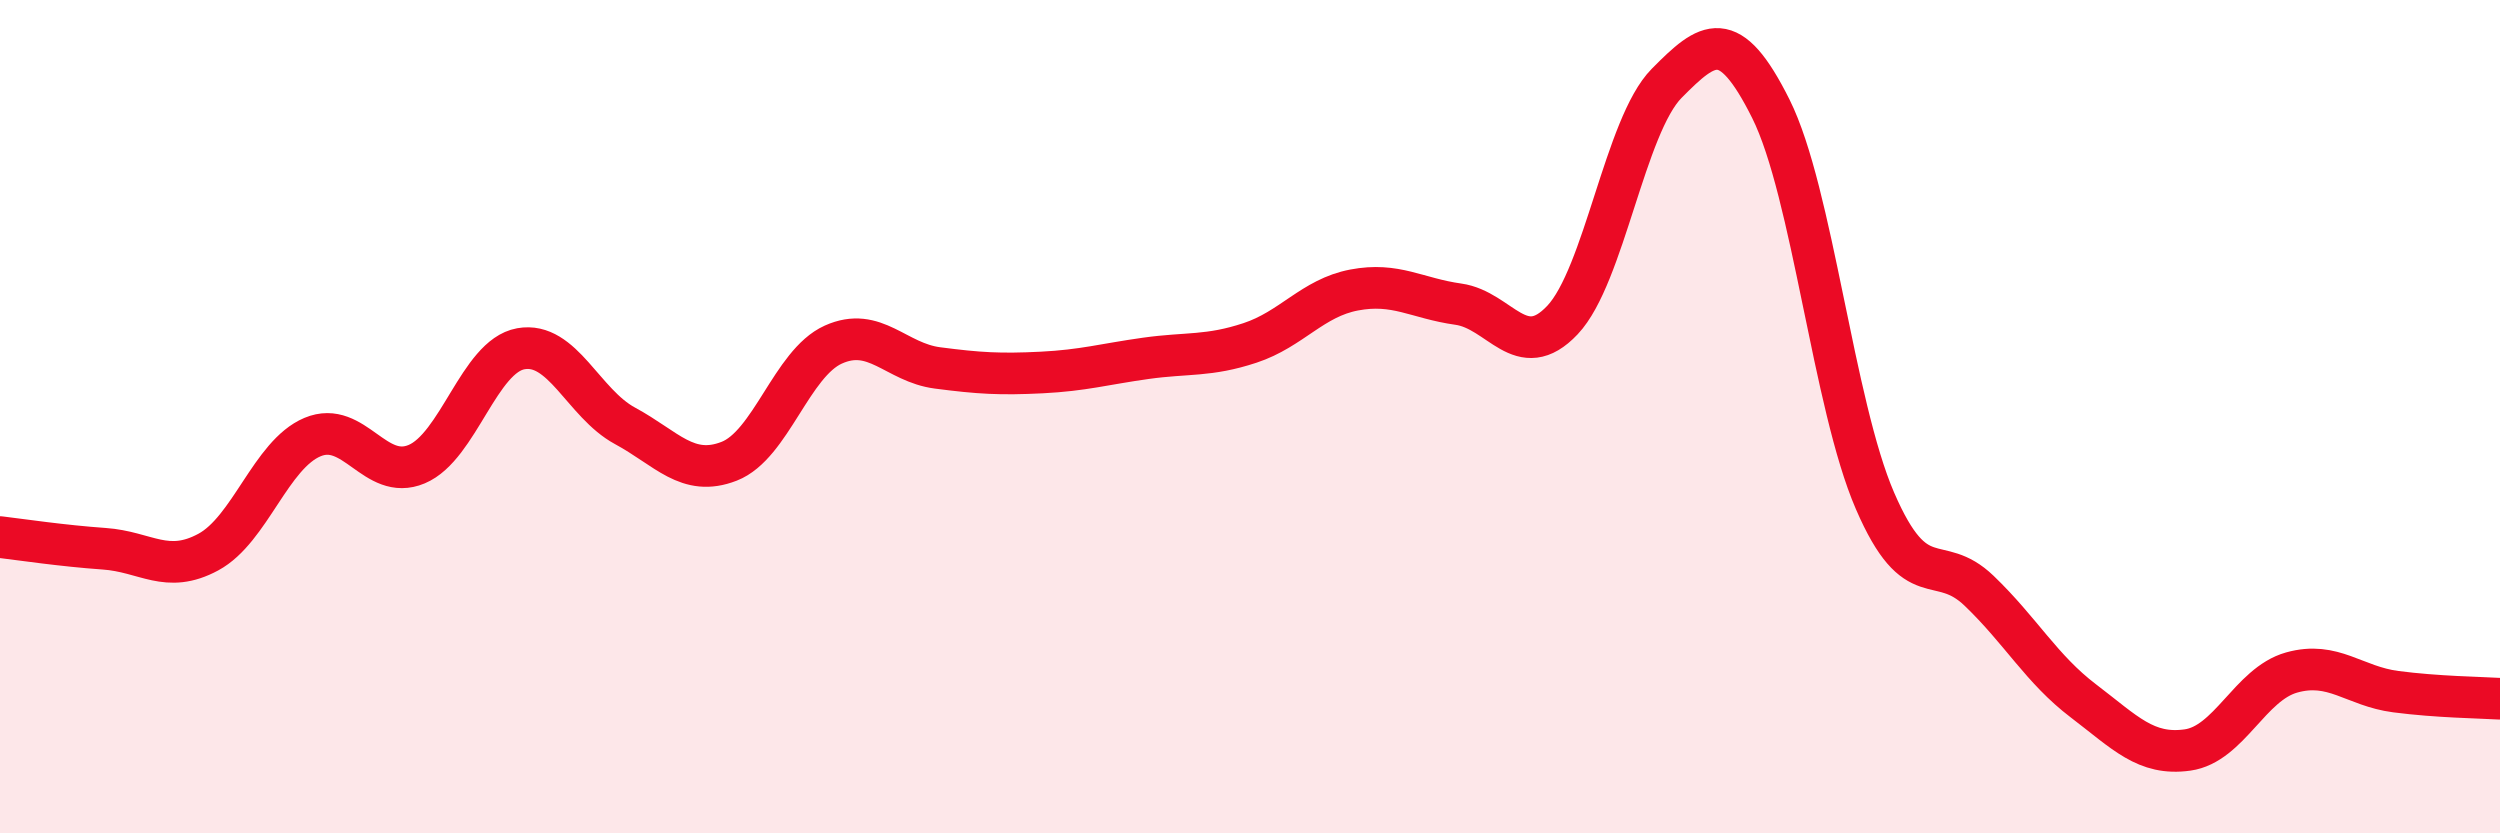 
    <svg width="60" height="20" viewBox="0 0 60 20" xmlns="http://www.w3.org/2000/svg">
      <path
        d="M 0,12.89 C 0.5,12.95 1.5,13.1 2.5,13.17 C 3.5,13.24 4,13.79 5,13.25 C 6,12.71 6.5,10.91 7.5,10.49 C 8.5,10.07 9,11.56 10,11.14 C 11,10.72 11.5,8.55 12.5,8.37 C 13.5,8.19 14,9.68 15,10.22 C 16,10.76 16.5,11.46 17.5,11.07 C 18.5,10.68 19,8.72 20,8.27 C 21,7.82 21.5,8.7 22.5,8.83 C 23.5,8.96 24,8.99 25,8.94 C 26,8.89 26.5,8.74 27.5,8.6 C 28.5,8.46 29,8.56 30,8.23 C 31,7.9 31.5,7.15 32.5,6.96 C 33.5,6.77 34,7.16 35,7.3 C 36,7.44 36.5,8.74 37.5,7.68 C 38.5,6.62 39,3.01 40,2 C 41,0.99 41.5,0.61 42.5,2.61 C 43.5,4.61 44,9.71 45,12.02 C 46,14.33 46.5,13.22 47.5,14.18 C 48.5,15.14 49,16.06 50,16.82 C 51,17.58 51.5,18.14 52.5,18 C 53.5,17.86 54,16.42 55,16.14 C 56,15.86 56.5,16.47 57.5,16.6 C 58.5,16.73 59.5,16.74 60,16.77L60 20L0 20Z"
        fill="#EB0A25"
        opacity="0.1"
        stroke-linecap="round"
        stroke-linejoin="round"
      />
      <path
        d="M 0,12.89 C 0.5,12.95 1.5,13.1 2.5,13.17 C 3.5,13.24 4,13.79 5,13.25 C 6,12.71 6.5,10.91 7.5,10.49 C 8.5,10.07 9,11.56 10,11.14 C 11,10.72 11.5,8.55 12.5,8.37 C 13.5,8.19 14,9.68 15,10.22 C 16,10.76 16.5,11.46 17.5,11.07 C 18.5,10.68 19,8.72 20,8.27 C 21,7.82 21.5,8.7 22.5,8.83 C 23.5,8.96 24,8.99 25,8.94 C 26,8.89 26.5,8.74 27.5,8.6 C 28.5,8.46 29,8.56 30,8.23 C 31,7.9 31.5,7.15 32.5,6.96 C 33.5,6.77 34,7.16 35,7.3 C 36,7.44 36.5,8.74 37.5,7.68 C 38.5,6.62 39,3.01 40,2 C 41,0.99 41.5,0.61 42.5,2.61 C 43.5,4.61 44,9.71 45,12.02 C 46,14.33 46.5,13.22 47.5,14.18 C 48.5,15.14 49,16.06 50,16.82 C 51,17.58 51.5,18.14 52.5,18 C 53.5,17.86 54,16.42 55,16.14 C 56,15.86 56.5,16.47 57.5,16.6 C 58.5,16.73 59.5,16.74 60,16.77"
        stroke="#EB0A25"
        stroke-width="1"
        fill="none"
        stroke-linecap="round"
        stroke-linejoin="round"
      />
    </svg>
  